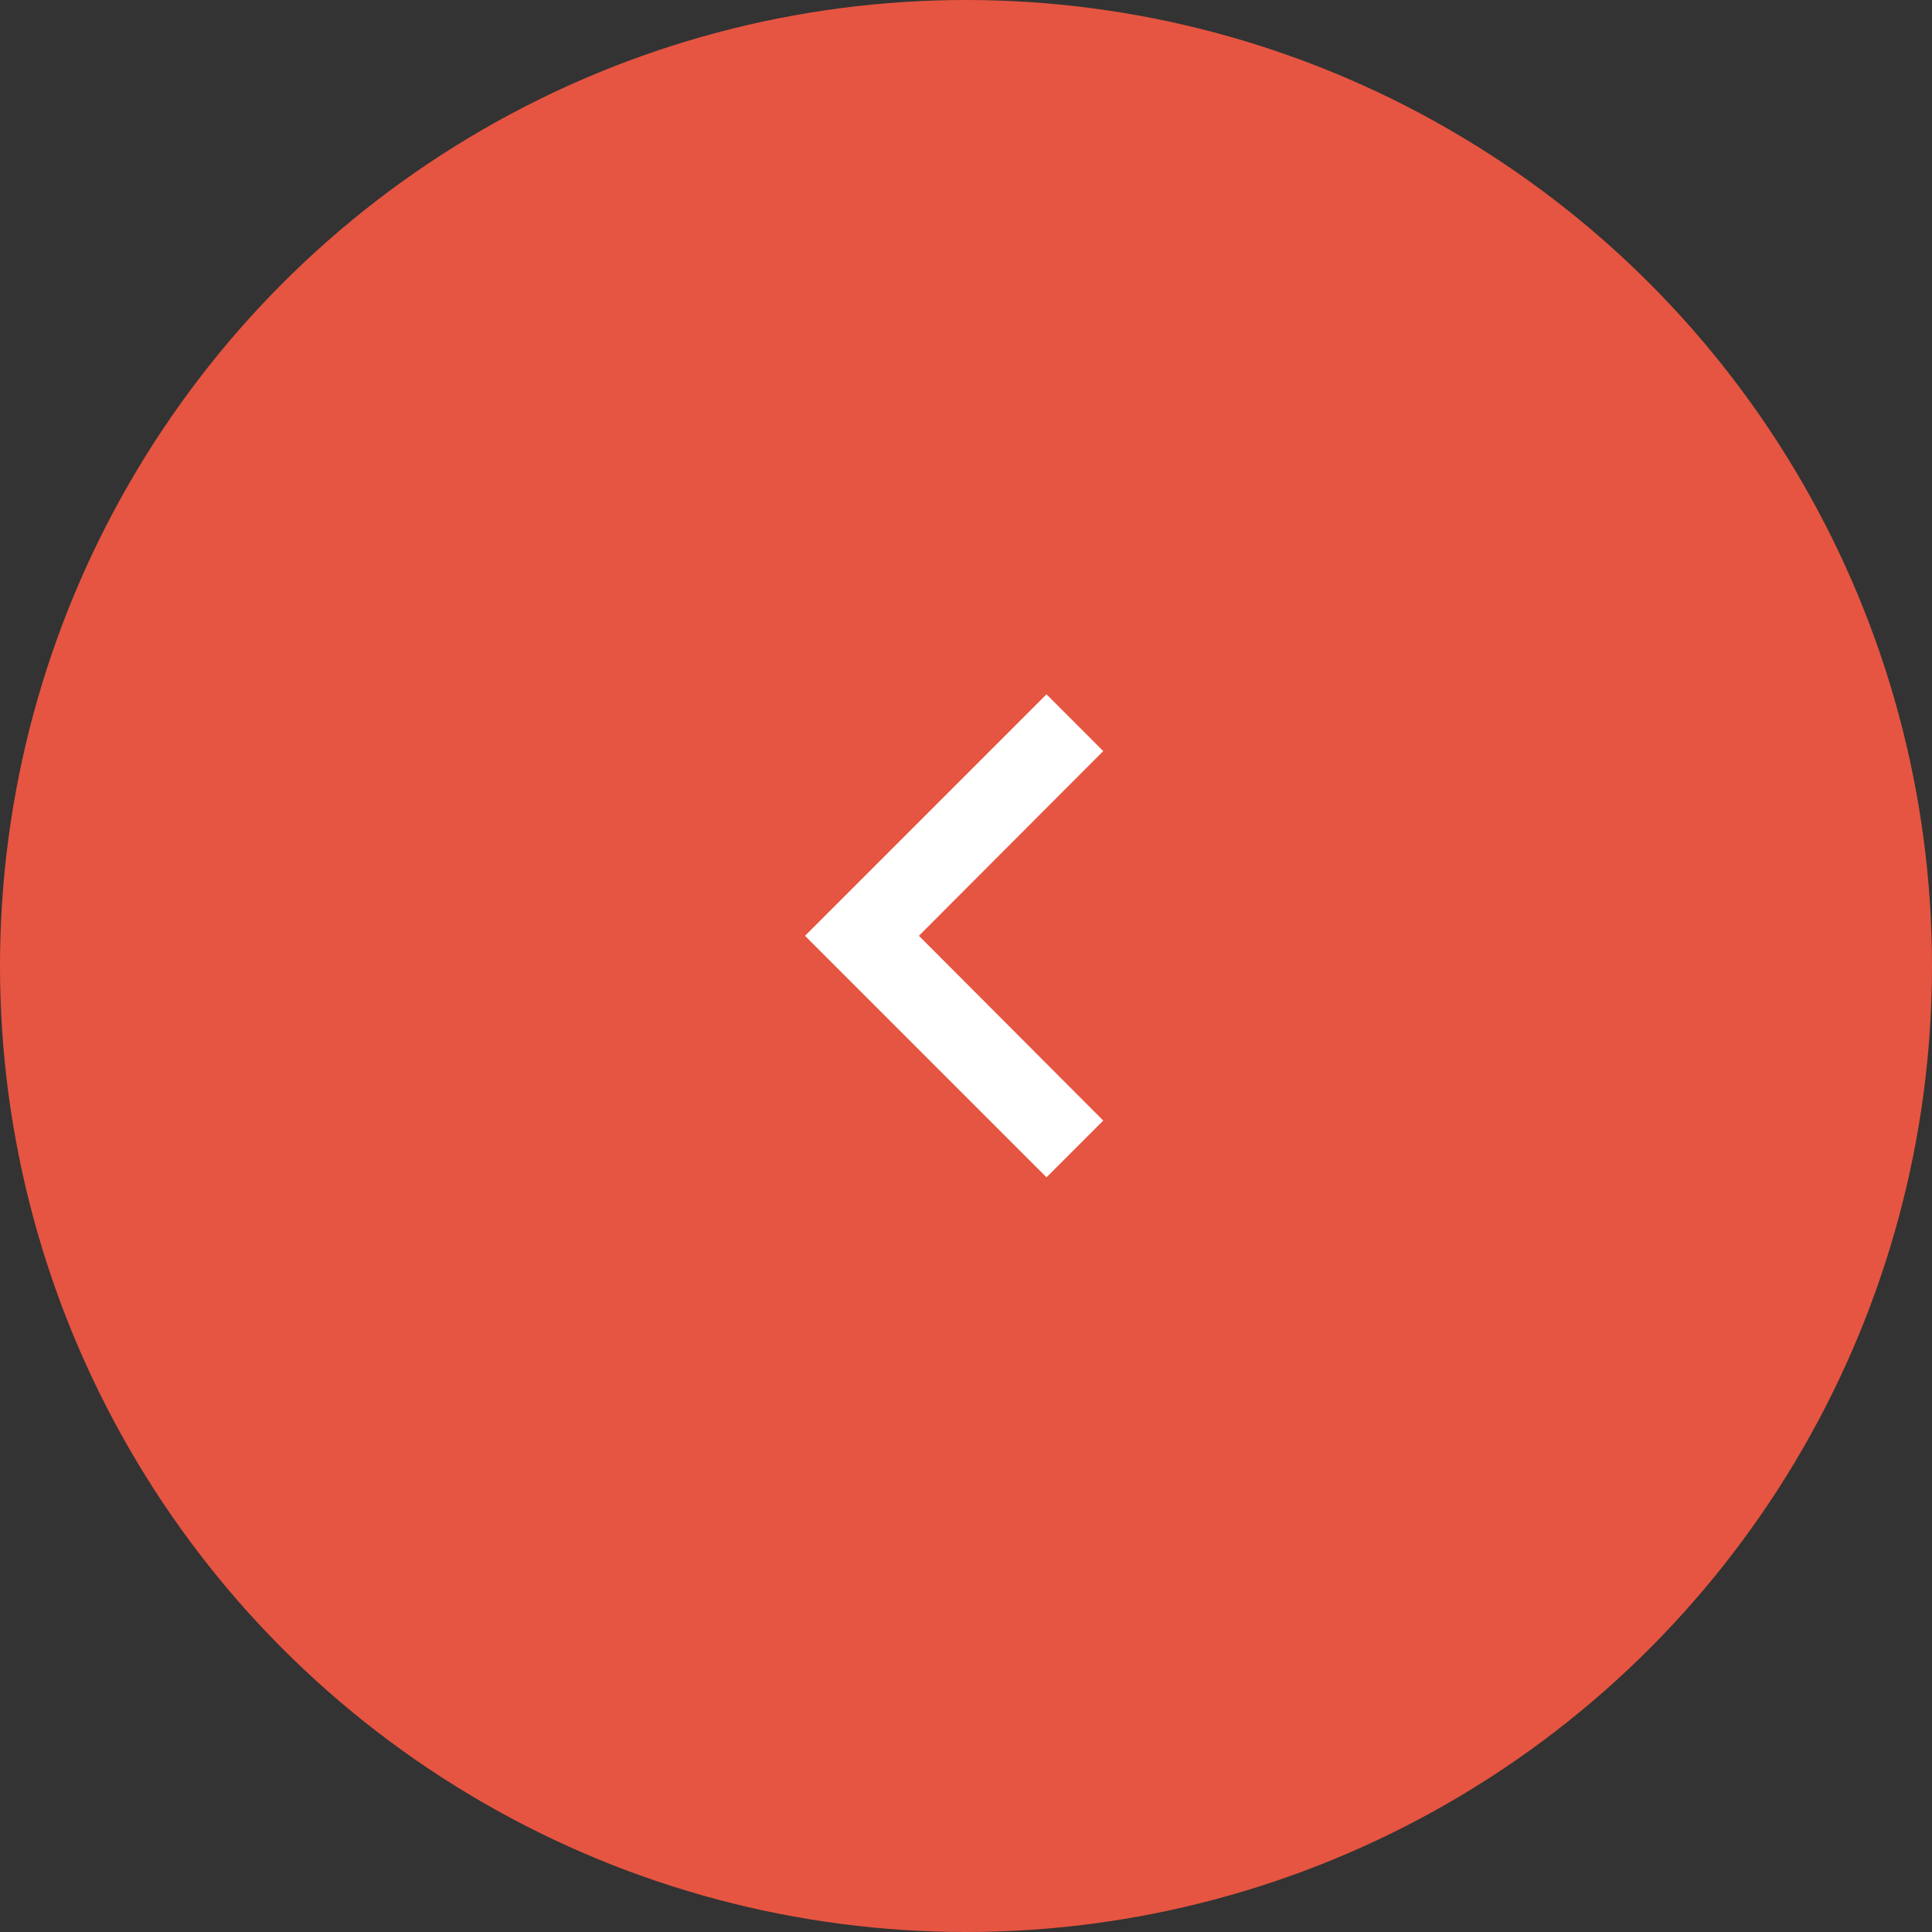 <svg width="48" height="48" viewBox="0 0 48 48" fill="none" xmlns="http://www.w3.org/2000/svg">
<rect x="0" y="0" width="48" height="48" fill="#333333" stroke="none"/>
<circle cx="24" cy="24" r="24" transform="rotate(-180 24 24)" fill="#E65541"/>
<g clip-path="url(#clip0_942_15963)">
<path fill-rule="evenodd" clip-rule="evenodd" d="M27.41 18.66L22.83 23.25L27.41 27.84L26 29.25L20 23.25L26 17.25L27.41 18.66Z" fill="white"/>
<mask id="mask0_942_15963" style="mask-type:luminance" maskUnits="userSpaceOnUse" x="20" y="17" width="8" height="13">
<path fill-rule="evenodd" clip-rule="evenodd" d="M27.41 18.66L22.83 23.25L27.41 27.84L26 29.25L20 23.25L26 17.25L27.41 18.66Z" fill="white"/>
</mask>
<g mask="url(#mask0_942_15963)">
</g>
</g>
<defs>
<clipPath id="clip0_942_15963">
<rect width="24" height="24" fill="white" transform="matrix(-1 0 0 -1 36 36)"/>
</clipPath>
</defs>
</svg>

